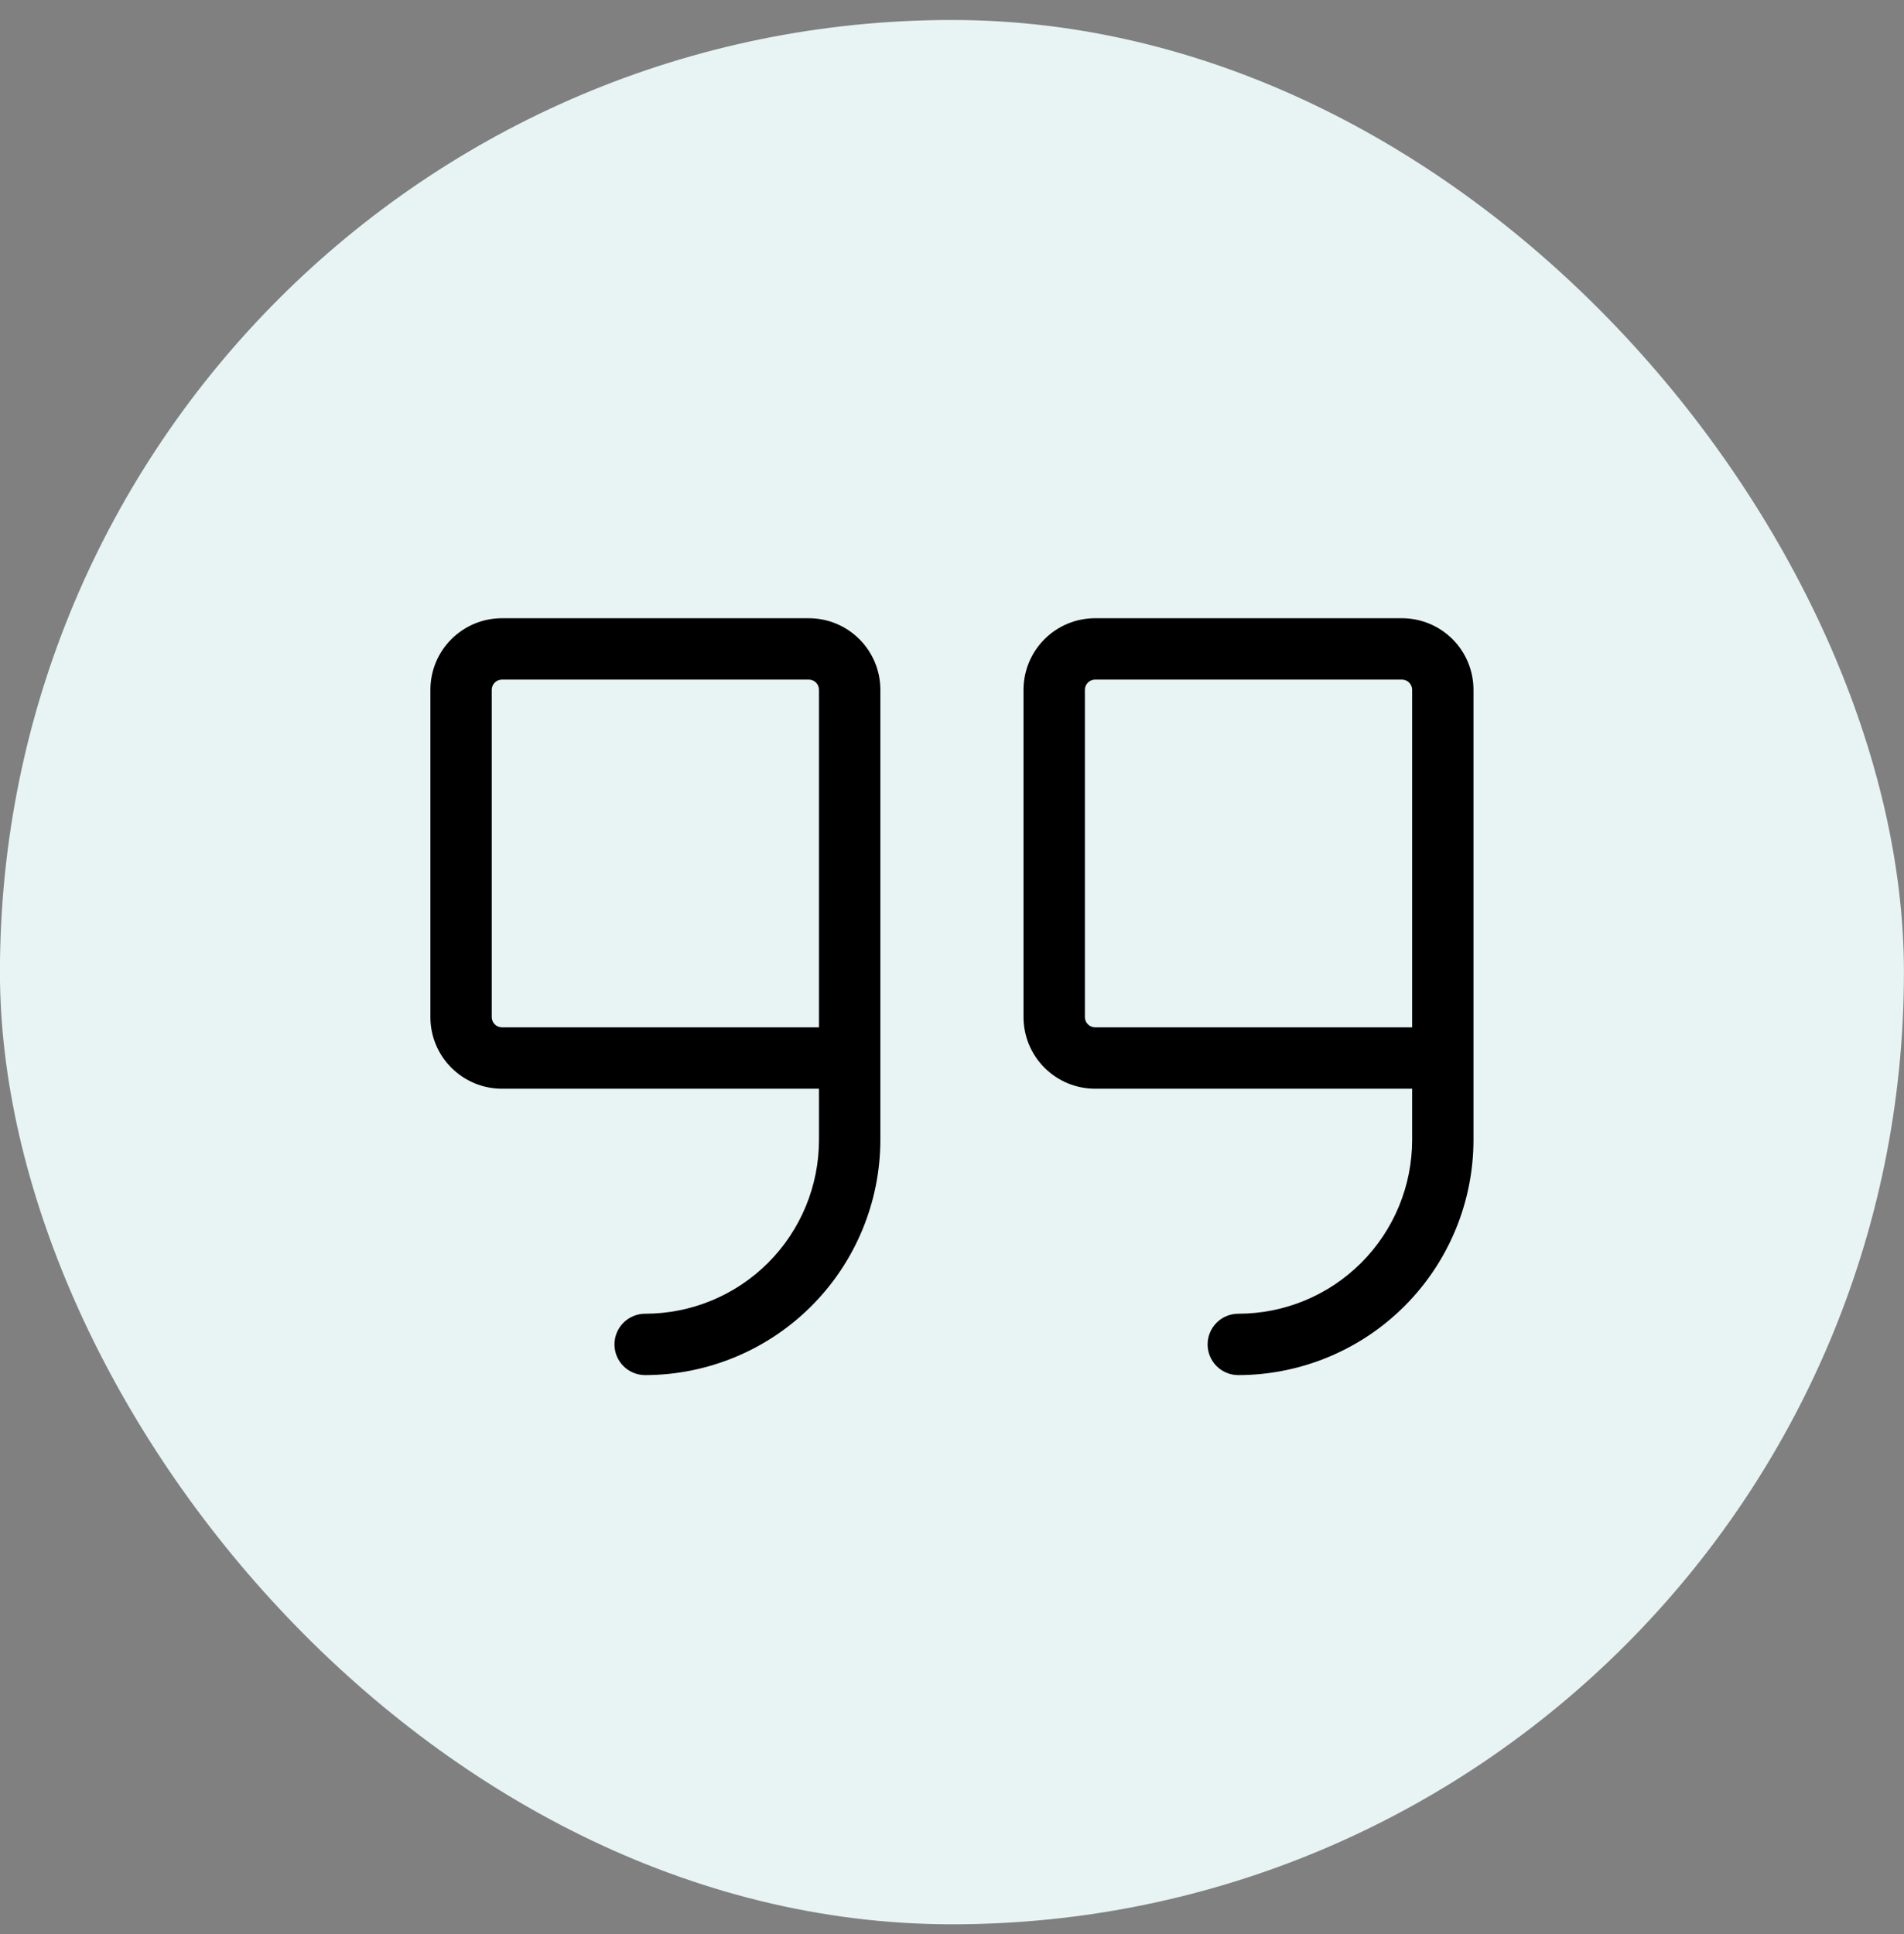 <svg width="64" height="65" viewBox="0 0 64 65" fill="none" xmlns="http://www.w3.org/2000/svg">
<rect x="0" y="0" width="64" height="65" fill="#808080" stroke="none"/>
<rect x="-0.002" y="0.672" width="64" height="64" rx="32" fill="#E8F4F4"></rect>
<path d="M27.186 20.777H16.873C16.235 20.777 15.623 21.031 15.172 21.482C14.72 21.933 14.467 22.545 14.467 23.184V34.184C14.467 34.822 14.72 35.434 15.172 35.885C15.623 36.336 16.235 36.59 16.873 36.59H27.529V38.309C27.529 39.858 26.914 41.345 25.818 42.441C24.722 43.537 23.235 44.152 21.686 44.152C21.412 44.152 21.15 44.261 20.956 44.454C20.763 44.648 20.654 44.91 20.654 45.184C20.654 45.457 20.763 45.719 20.956 45.913C21.15 46.106 21.412 46.215 21.686 46.215C23.782 46.212 25.791 45.378 27.273 43.896C28.755 42.414 29.589 40.405 29.592 38.309V23.184C29.592 22.545 29.338 21.933 28.887 21.482C28.436 21.031 27.824 20.777 27.186 20.777ZM27.529 34.527H16.873C16.782 34.527 16.694 34.491 16.63 34.427C16.566 34.362 16.529 34.275 16.529 34.184V23.184C16.529 23.092 16.566 23.005 16.63 22.941C16.694 22.876 16.782 22.84 16.873 22.84H27.186C27.277 22.84 27.364 22.876 27.429 22.941C27.493 23.005 27.529 23.092 27.529 23.184V34.527ZM47.123 20.777H36.81C36.172 20.777 35.56 21.031 35.109 21.482C34.658 21.933 34.404 22.545 34.404 23.184V34.184C34.404 34.822 34.658 35.434 35.109 35.885C35.56 36.336 36.172 36.59 36.81 36.59H47.467V38.309C47.467 39.858 46.851 41.345 45.755 42.441C44.659 43.537 43.173 44.152 41.623 44.152C41.349 44.152 41.087 44.261 40.894 44.454C40.7 44.648 40.592 44.91 40.592 45.184C40.592 45.457 40.7 45.719 40.894 45.913C41.087 46.106 41.349 46.215 41.623 46.215C43.719 46.212 45.728 45.378 47.211 43.896C48.693 42.414 49.527 40.405 49.529 38.309V23.184C49.529 22.545 49.276 21.933 48.825 21.482C48.373 21.031 47.761 20.777 47.123 20.777ZM47.467 34.527H36.81C36.719 34.527 36.632 34.491 36.568 34.427C36.503 34.362 36.467 34.275 36.467 34.184V23.184C36.467 23.092 36.503 23.005 36.568 22.941C36.632 22.876 36.719 22.84 36.81 22.84H47.123C47.214 22.84 47.302 22.876 47.366 22.941C47.431 23.005 47.467 23.092 47.467 23.184V34.527Z" fill="black"></path>
</svg>
